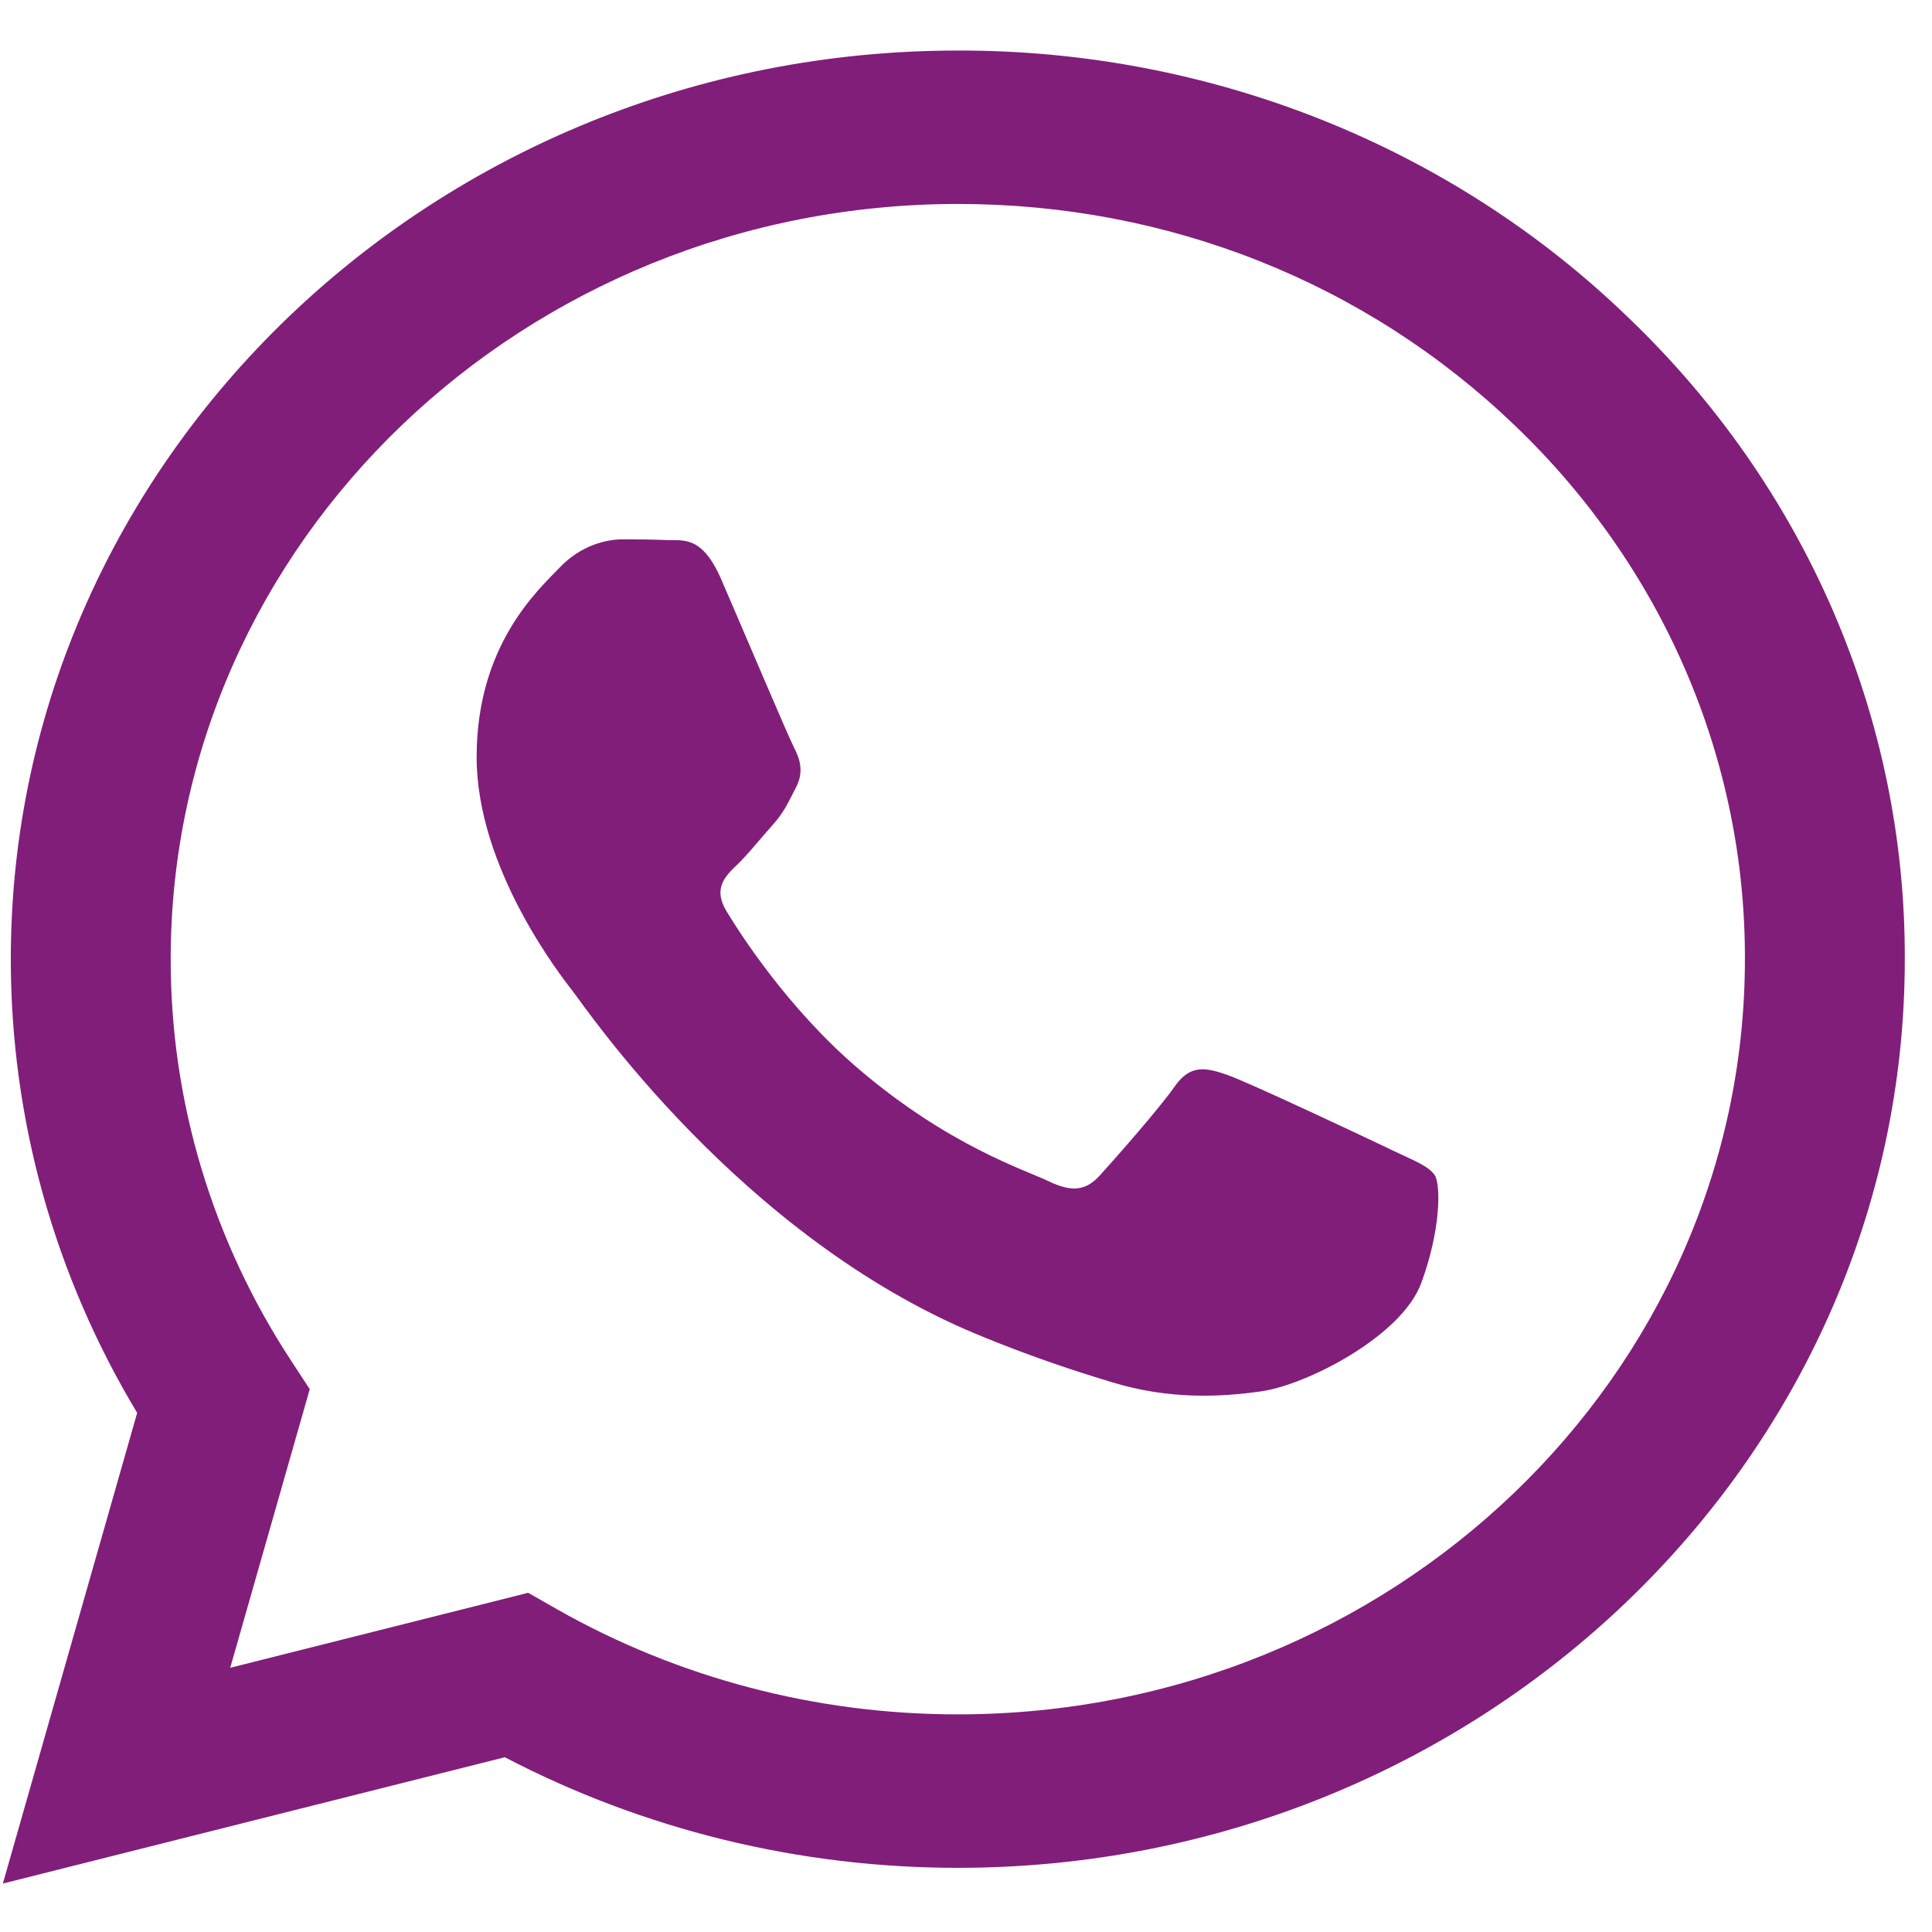 <svg width="37" height="37" viewBox="0 0 37 37" fill="none" xmlns="http://www.w3.org/2000/svg">
<path fill-rule="evenodd" clip-rule="evenodd" d="M26.613 22.004C26.158 21.786 23.93 20.736 23.515 20.59C23.101 20.445 22.799 20.373 22.495 20.809C22.193 21.242 21.325 22.222 21.062 22.512C20.796 22.803 20.532 22.838 20.079 22.621C19.627 22.402 18.166 21.944 16.435 20.464C15.088 19.311 14.178 17.888 13.914 17.452C13.65 17.018 13.885 16.782 14.112 16.566C14.316 16.371 14.565 16.058 14.792 15.805C15.02 15.551 15.094 15.369 15.245 15.078C15.398 14.789 15.322 14.536 15.207 14.318C15.094 14.1 14.188 11.96 13.81 11.09C13.443 10.243 13.069 10.358 12.791 10.344C12.526 10.332 12.224 10.329 11.922 10.329C11.62 10.329 11.129 10.437 10.714 10.873C10.298 11.307 9.128 12.359 9.128 14.499C9.128 16.637 10.751 18.704 10.978 18.995C11.206 19.285 14.173 23.676 18.719 25.558C19.802 26.006 20.645 26.274 21.302 26.473C22.388 26.805 23.377 26.758 24.157 26.645C25.027 26.521 26.838 25.593 27.216 24.578C27.593 23.563 27.593 22.693 27.48 22.512C27.367 22.33 27.066 22.222 26.611 22.004H26.613ZM18.344 32.832H18.338C15.638 32.833 12.987 32.136 10.664 30.817L10.115 30.504L4.409 31.94L5.932 26.604L5.574 26.057C4.064 23.753 3.265 21.085 3.269 18.363C3.272 10.392 10.034 3.906 18.35 3.906C22.376 3.906 26.161 5.413 29.007 8.145C30.41 9.486 31.523 11.08 32.28 12.836C33.037 14.591 33.423 16.474 33.417 18.374C33.414 26.345 26.652 32.832 18.344 32.832ZM31.172 6.07C29.492 4.447 27.493 3.161 25.291 2.285C23.088 1.41 20.727 0.962 18.343 0.968C8.348 0.968 0.21 8.771 0.207 18.362C0.206 21.428 1.04 24.42 2.627 27.058L0.055 36.072L9.668 33.653C12.328 35.042 15.308 35.771 18.336 35.771H18.344C28.339 35.771 36.476 27.967 36.479 18.375C36.487 16.089 36.022 13.825 35.111 11.713C34.2 9.601 32.861 7.683 31.172 6.07Z" fill="#811E79"/>
</svg>
